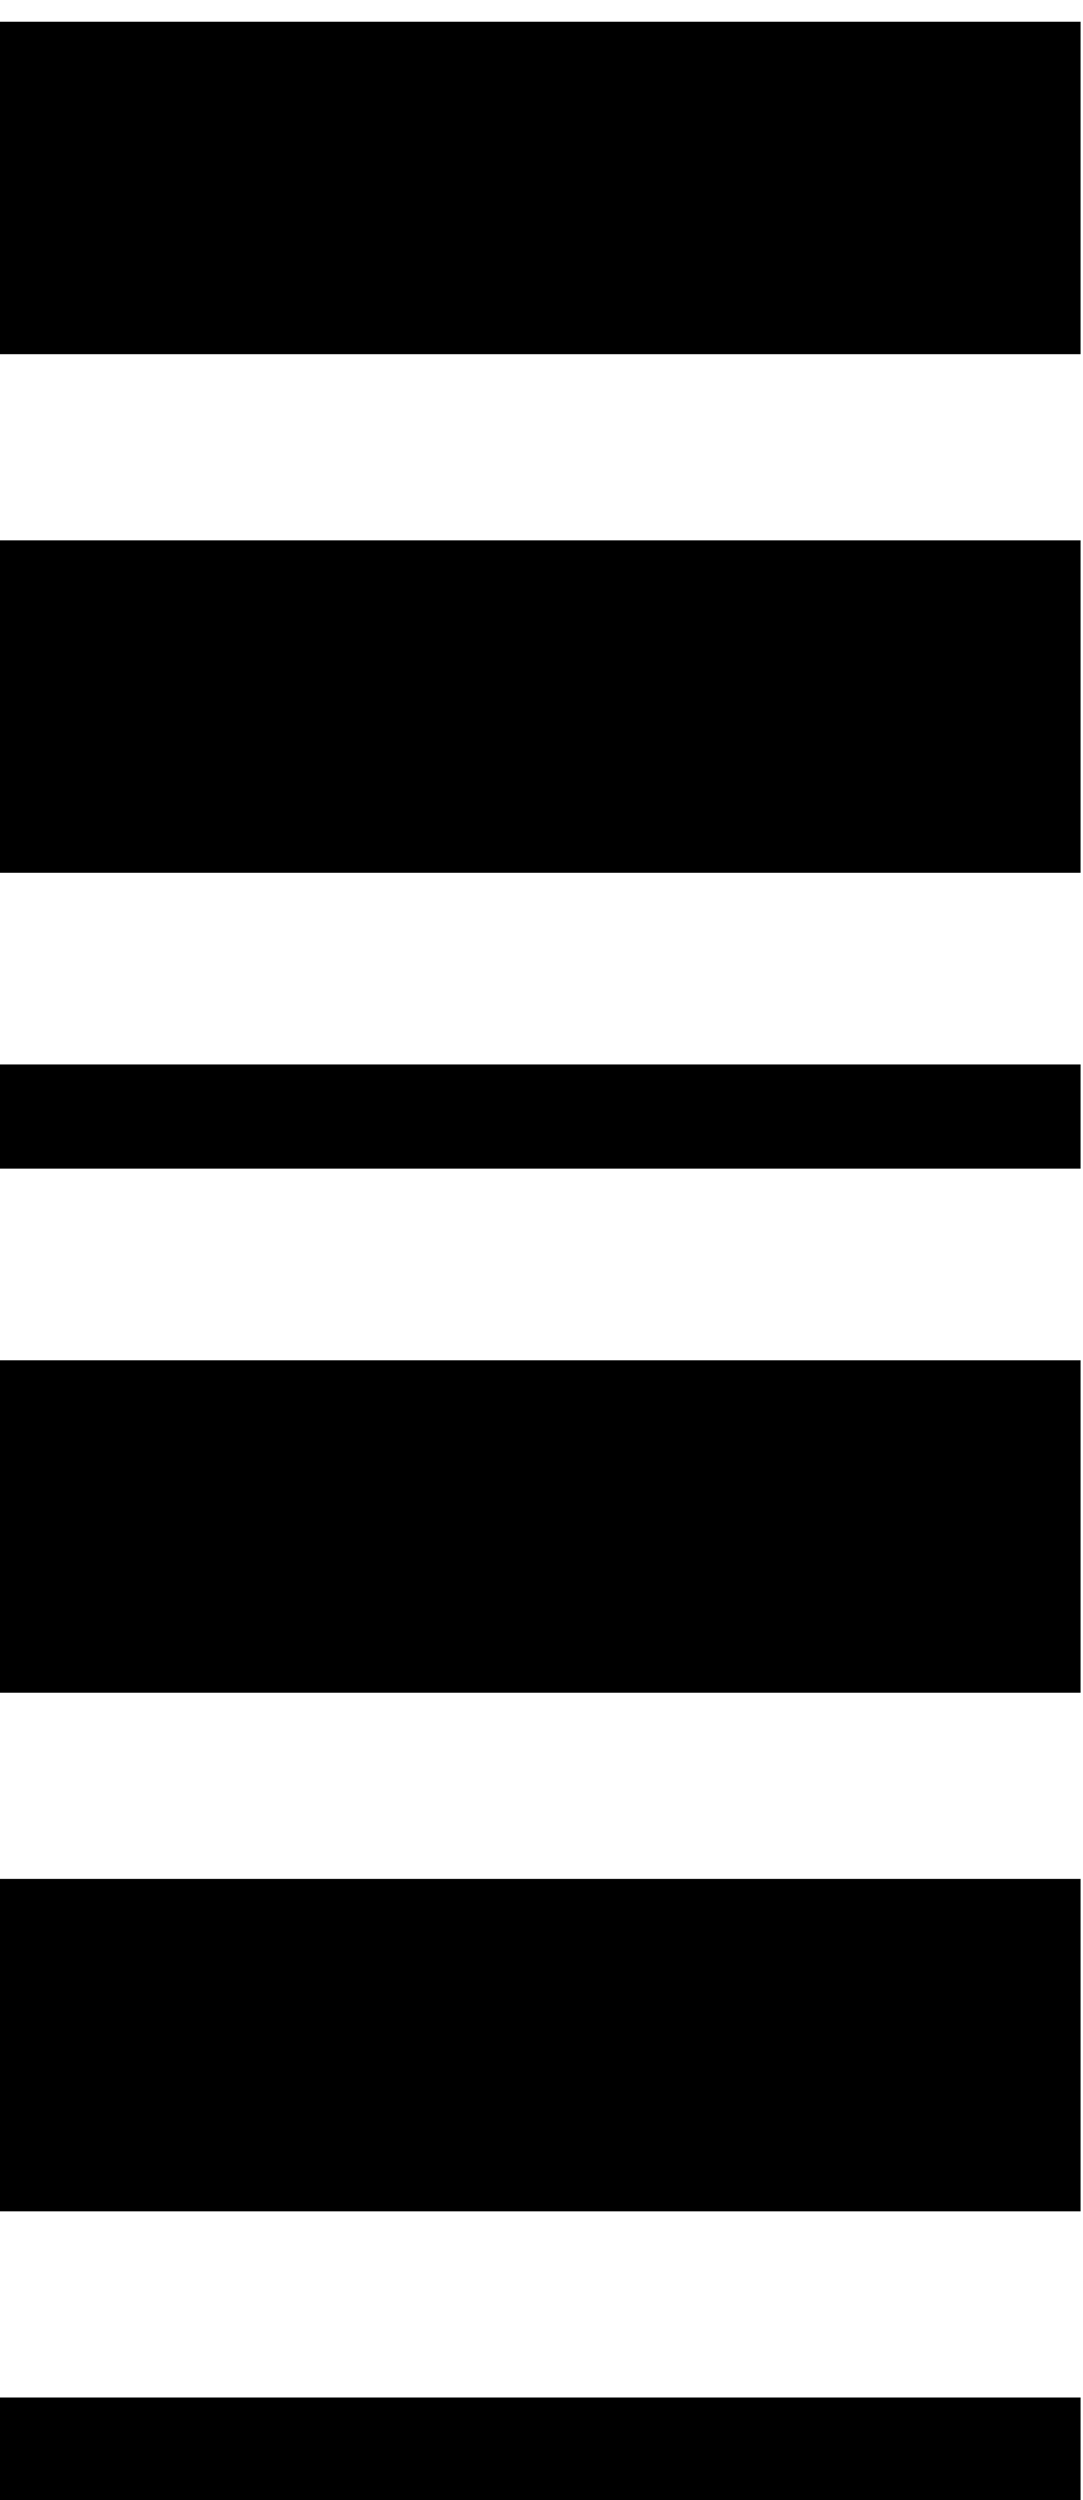 <?xml version="1.0" encoding="utf-8"?>
<!-- Generator: Adobe Illustrator 27.2.0, SVG Export Plug-In . SVG Version: 6.00 Build 0)  -->
<svg version="1.1" id="Capa_1" xmlns="http://www.w3.org/2000/svg" xmlns:xlink="http://www.w3.org/1999/xlink" x="0px" y="0px"
	 viewBox="0 0 130 300" style="enable-background:new 0 0 130 300;" xml:space="preserve">
<rect x="-0.4" y="2.61" width="130.11" height="39.89"/>
<rect x="-0.4" y="127.73" width="130.11" height="12.5"/>
<rect x="-0.4" y="287.69" width="130.11" height="12.5"/>
<rect x="-0.4" y="64.84" width="130.11" height="39.89"/>
<rect x="-0.4" y="163.23" width="130.11" height="39.89"/>
<rect x="-0.4" y="225.46" width="130.11" height="39.89"/>
</svg>
